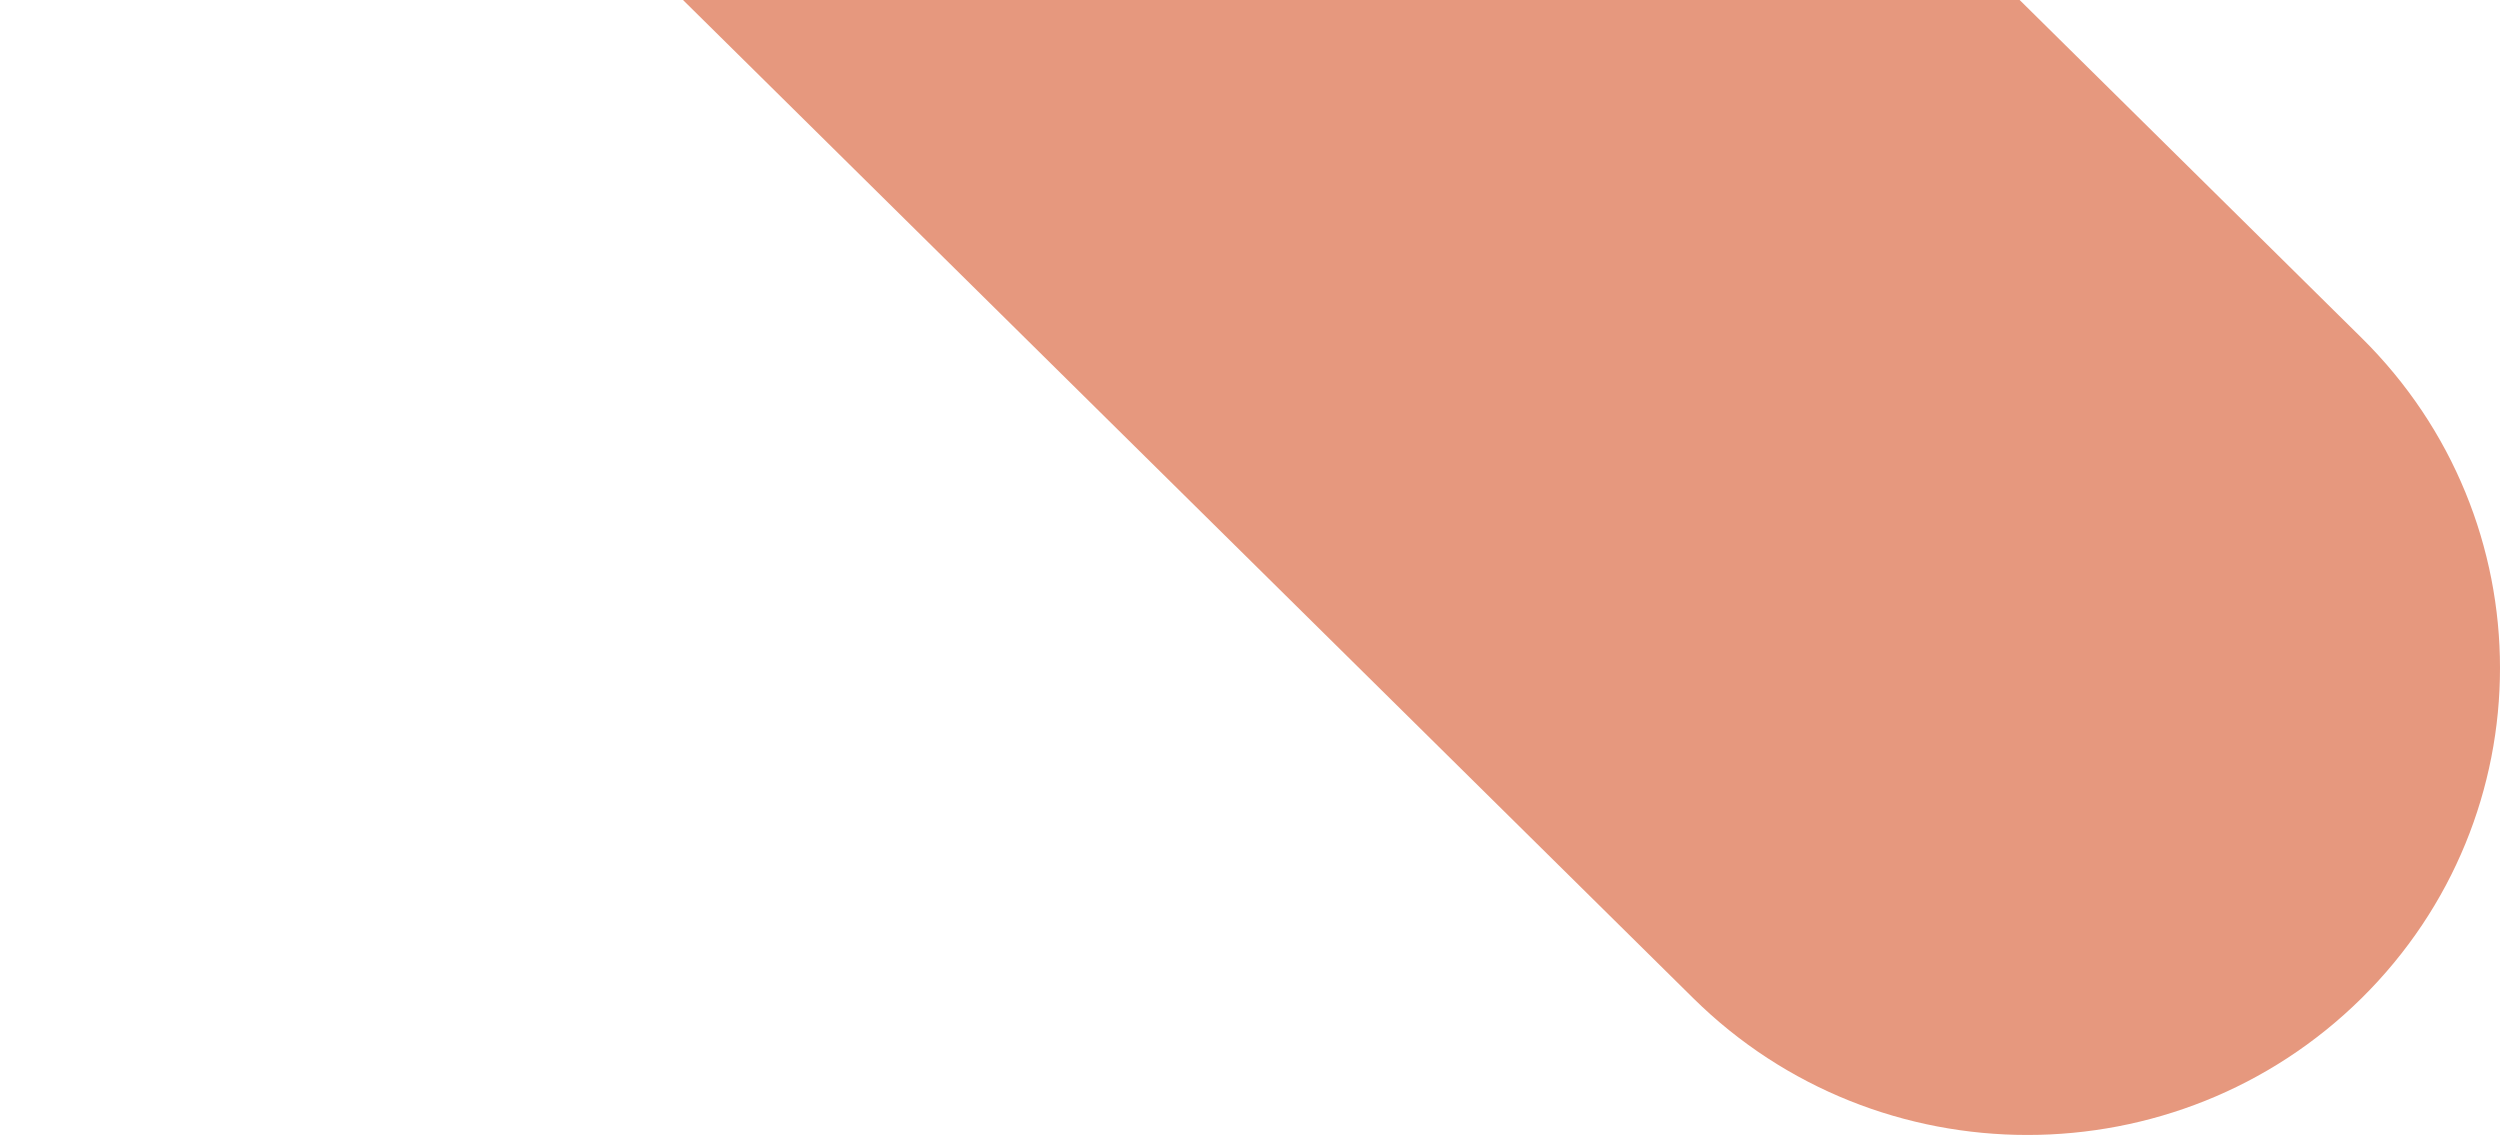 <?xml version="1.0" encoding="UTF-8"?> <svg xmlns="http://www.w3.org/2000/svg" width="163" height="74" viewBox="0 0 163 74" fill="none"><path d="M110.401 65.083C122.434 76.972 141.943 76.972 153.975 65.083C166.008 53.194 166.008 33.917 153.975 22.028L87.149 -44H0L110.401 65.083Z" fill="#E6987E"></path></svg> 